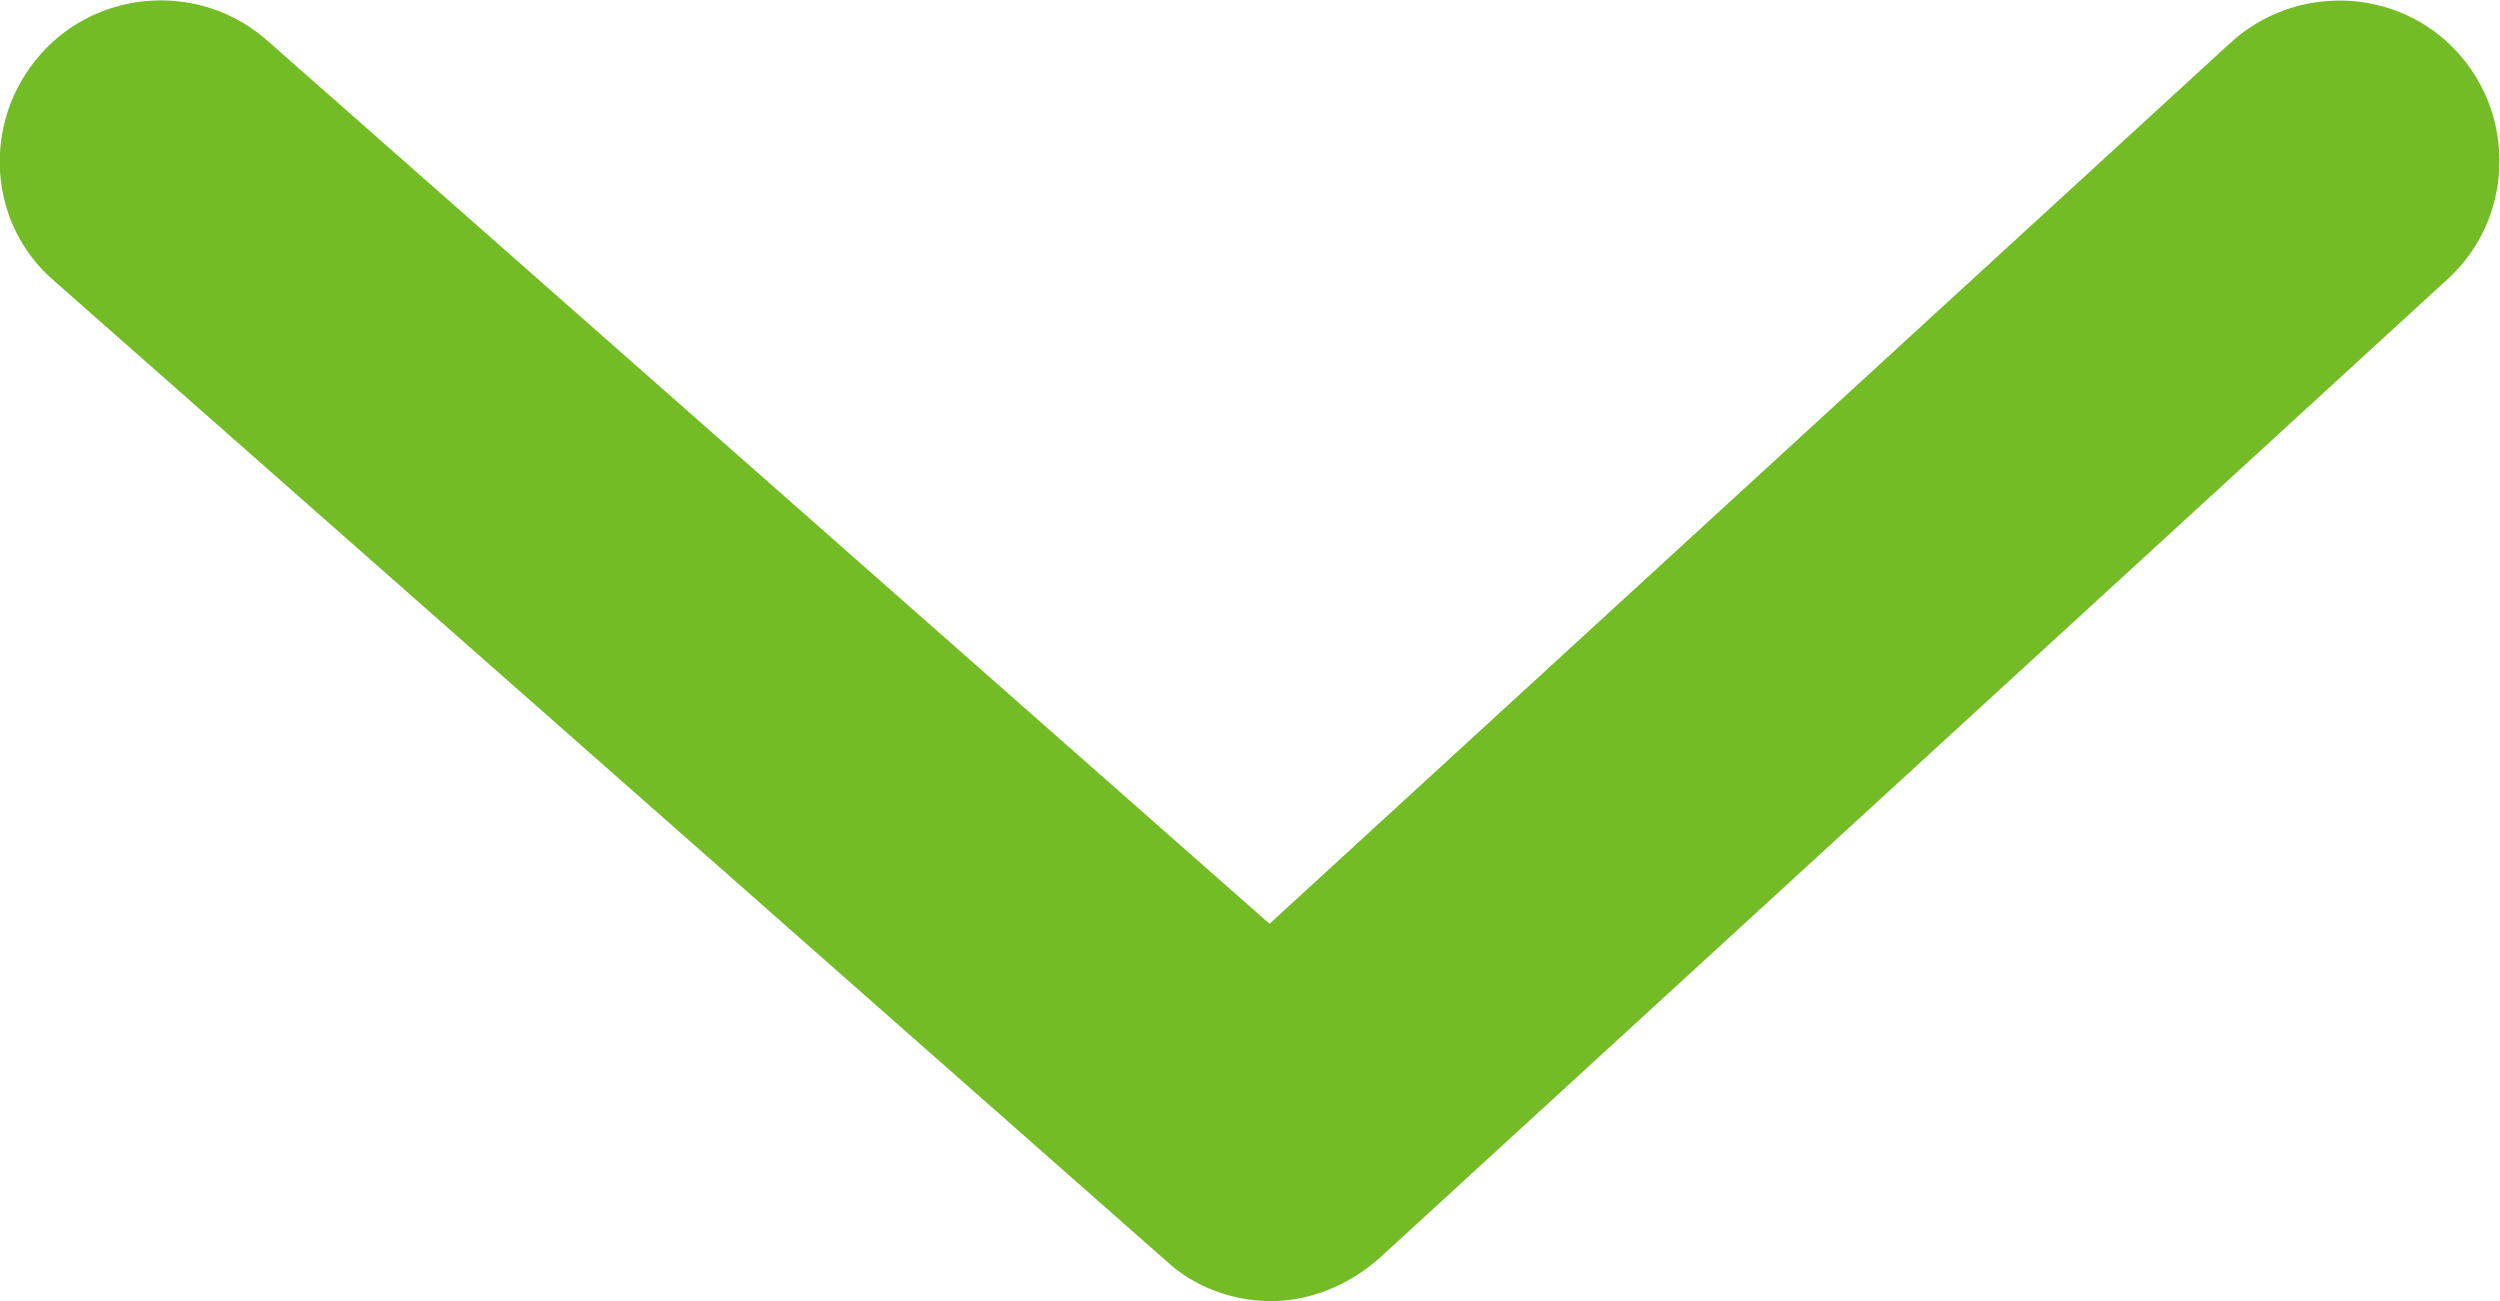 <?xml version="1.0" encoding="UTF-8"?><svg id="Capa_1" xmlns="http://www.w3.org/2000/svg" viewBox="0 0 13.45 7"><defs><style>.cls-1{fill:#73bc25;stroke-width:0px;}</style></defs><path class="cls-1" d="M6.84,7c-.2,0-.41-.07-.57-.22L.29,1.51C-.07,1.2-.1.65.22.29.53-.06,1.08-.1,1.44.22l5.39,4.75L12,.23c.35-.32.9-.3,1.22.05.32.35.3.9-.05,1.22l-5.75,5.27c-.17.15-.38.23-.58.23Z"/></svg>